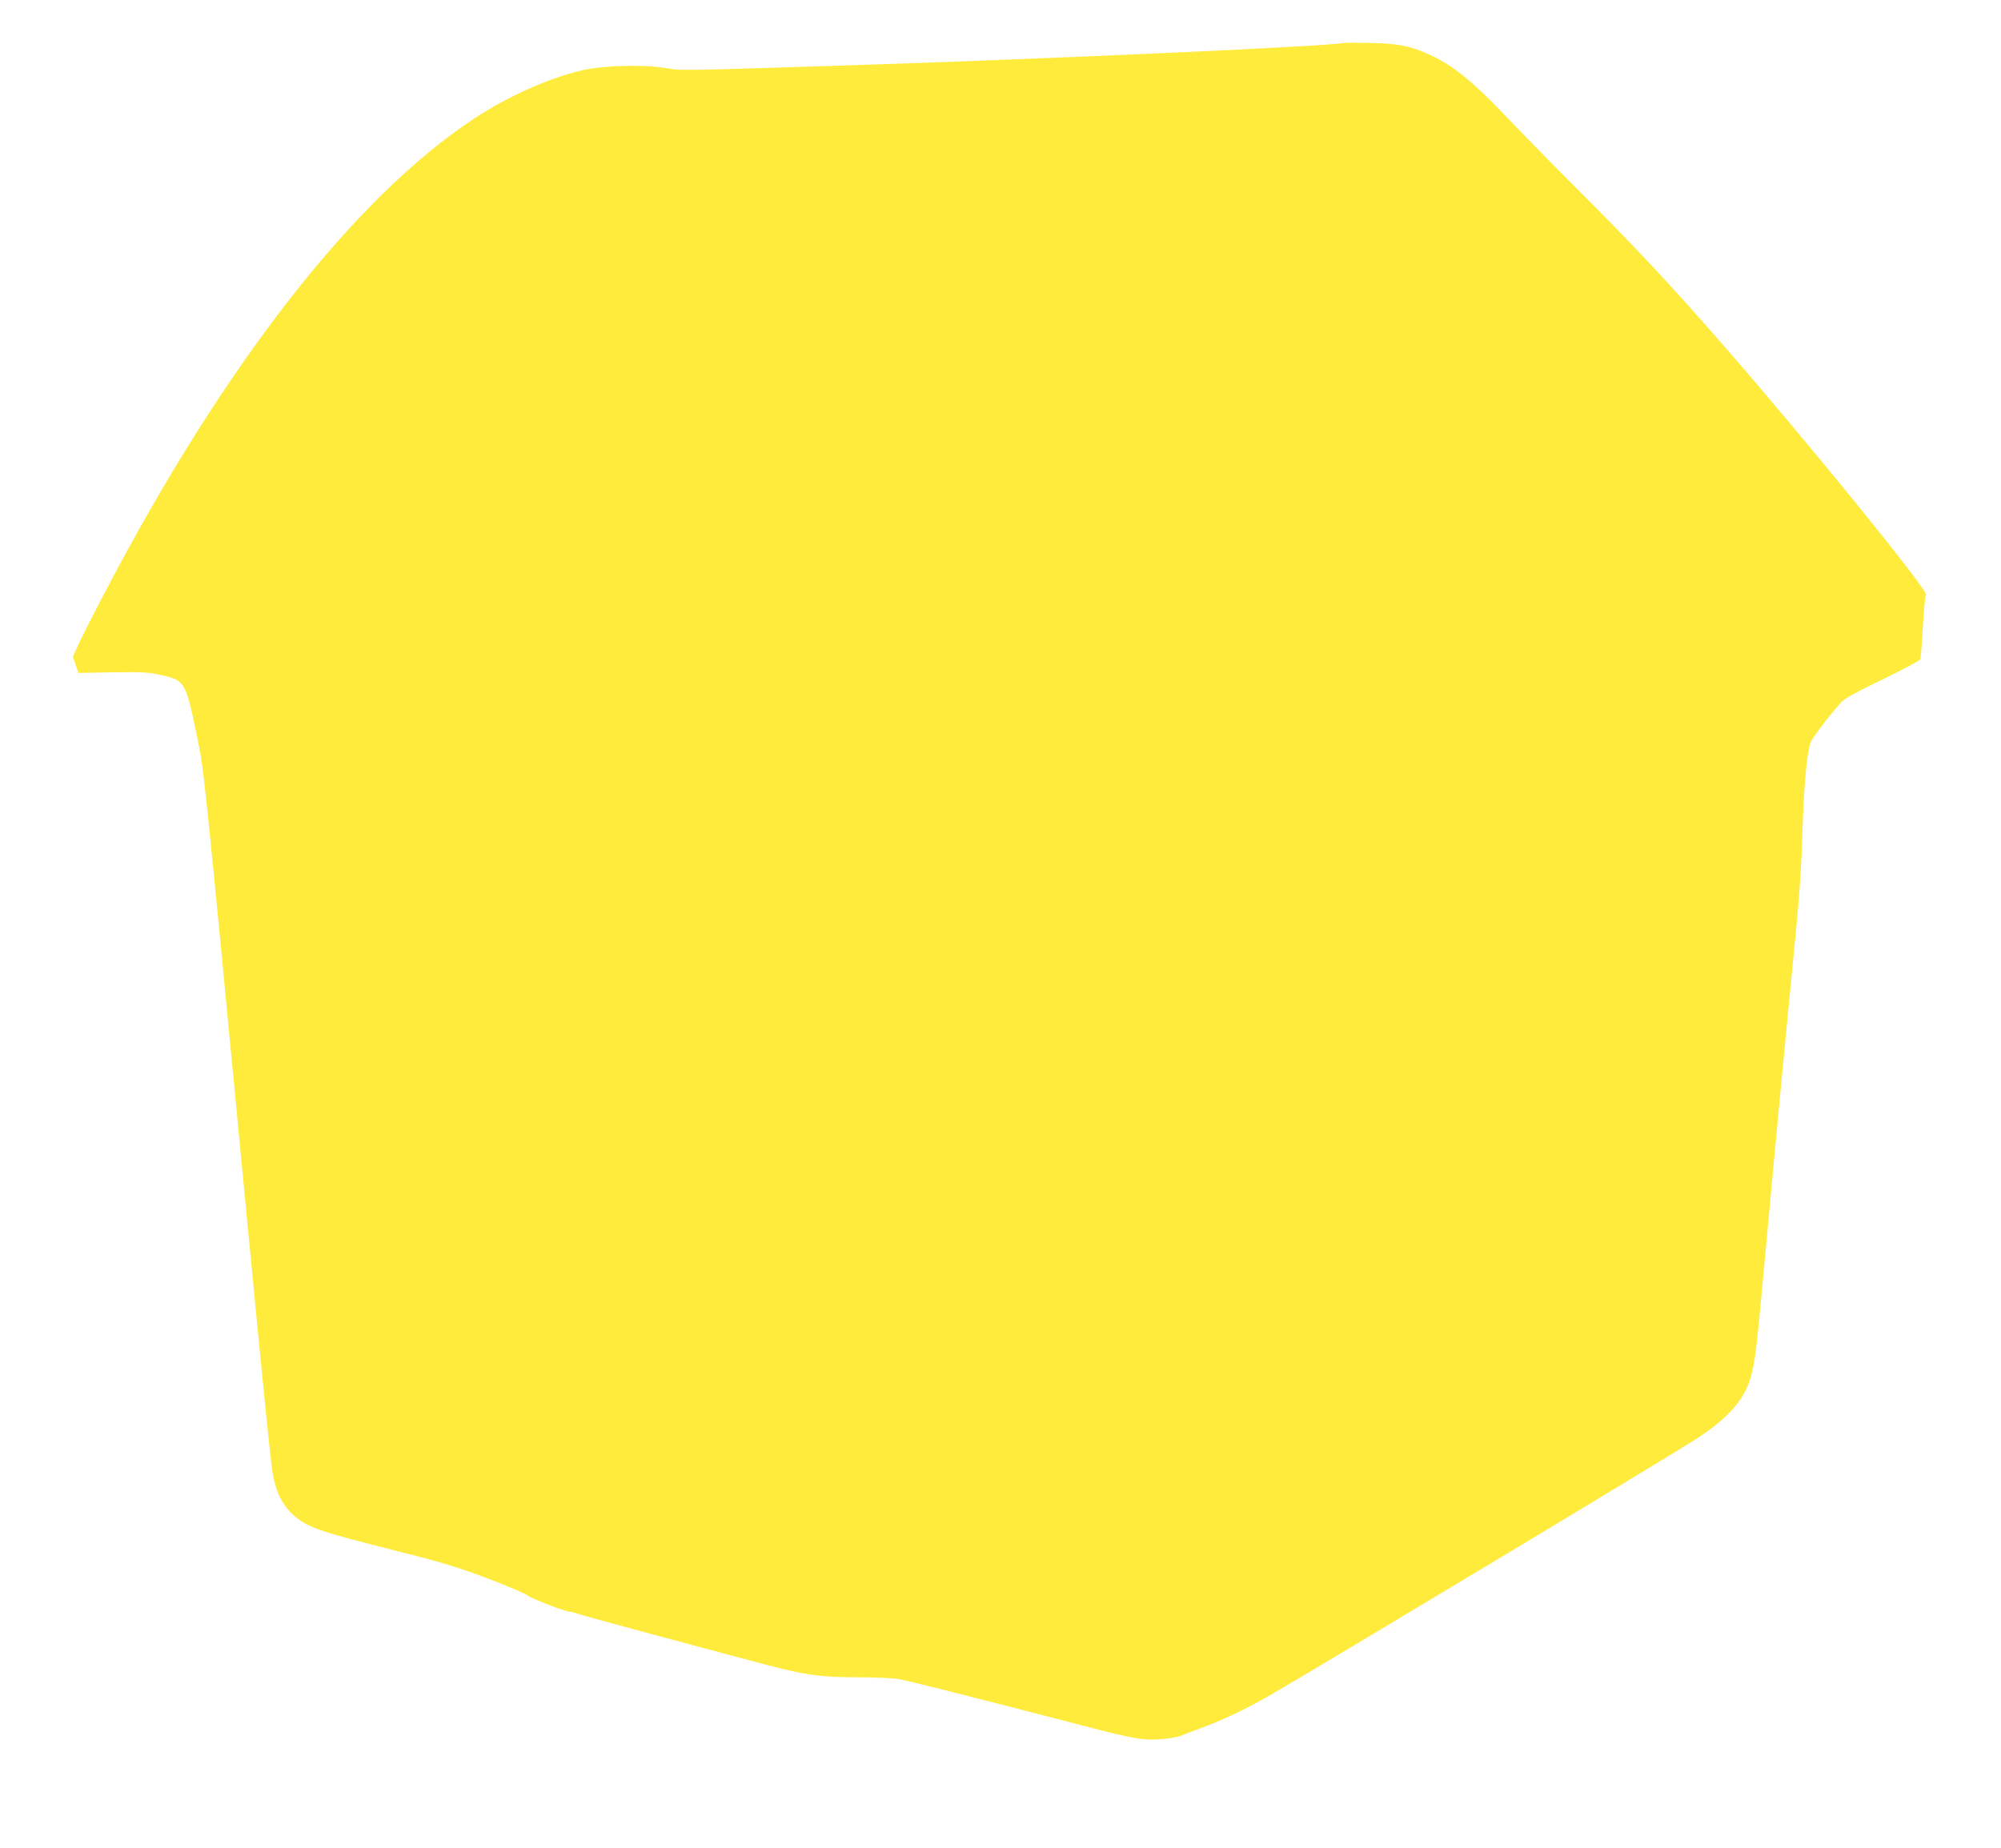 <?xml version="1.0" standalone="no"?>
<!DOCTYPE svg PUBLIC "-//W3C//DTD SVG 20010904//EN"
 "http://www.w3.org/TR/2001/REC-SVG-20010904/DTD/svg10.dtd">
<svg version="1.0" xmlns="http://www.w3.org/2000/svg"
 width="1280pt" height="1182pt" viewBox="0 0 1280 1182"
 preserveAspectRatio="xMidYMid meet">
<g transform="translate(0,1182) scale(0.1,-0.1)"
fill="#ffeb3b" stroke="none">
<path d="M8595 11545 c-110 -22 -1891 -102 -3225 -145 -1047 -33 -1011 -33
-1121 -14 -134 22 -392 15 -522 -15 -213 -49 -476 -166 -692 -308 -769 -507
-1601 -1574 -2367 -3038 -64 -121 -135 -262 -159 -313 l-43 -94 18 -51 18 -52
217 4 c179 3 231 0 297 -14 169 -37 171 -41 244 -395 47 -230 39 -151 310
-2985 122 -1265 161 -1656 175 -1736 27 -157 99 -261 226 -325 78 -39 194 -72
614 -178 239 -60 347 -93 530 -162 127 -48 242 -97 257 -109 24 -20 242 -105
271 -105 7 0 41 -9 77 -21 65 -20 889 -242 1205 -325 235 -61 334 -74 560 -74
105 0 219 -5 255 -10 56 -8 389 -92 1310 -331 115 -30 228 -53 276 -56 78 -6
196 8 239 27 11 5 65 26 120 46 129 47 292 124 430 204 301 173 2583 1545
2740 1648 207 135 310 255 348 407 23 91 34 174 62 480 24 258 61 661 85 915
6 58 19 202 30 320 25 260 81 849 116 1205 15 155 29 380 34 555 8 279 27 494
51 568 10 29 105 155 196 259 20 23 97 66 266 147 130 63 239 121 241 128 3 7
10 100 16 207 6 107 15 200 20 206 19 23 -762 984 -1294 1594 -353 404 -570
636 -971 1036 -127 127 -316 320 -420 429 -208 219 -329 318 -469 386 -130 63
-216 82 -396 85 -85 2 -164 2 -175 0z"/>
</g>
</svg>
